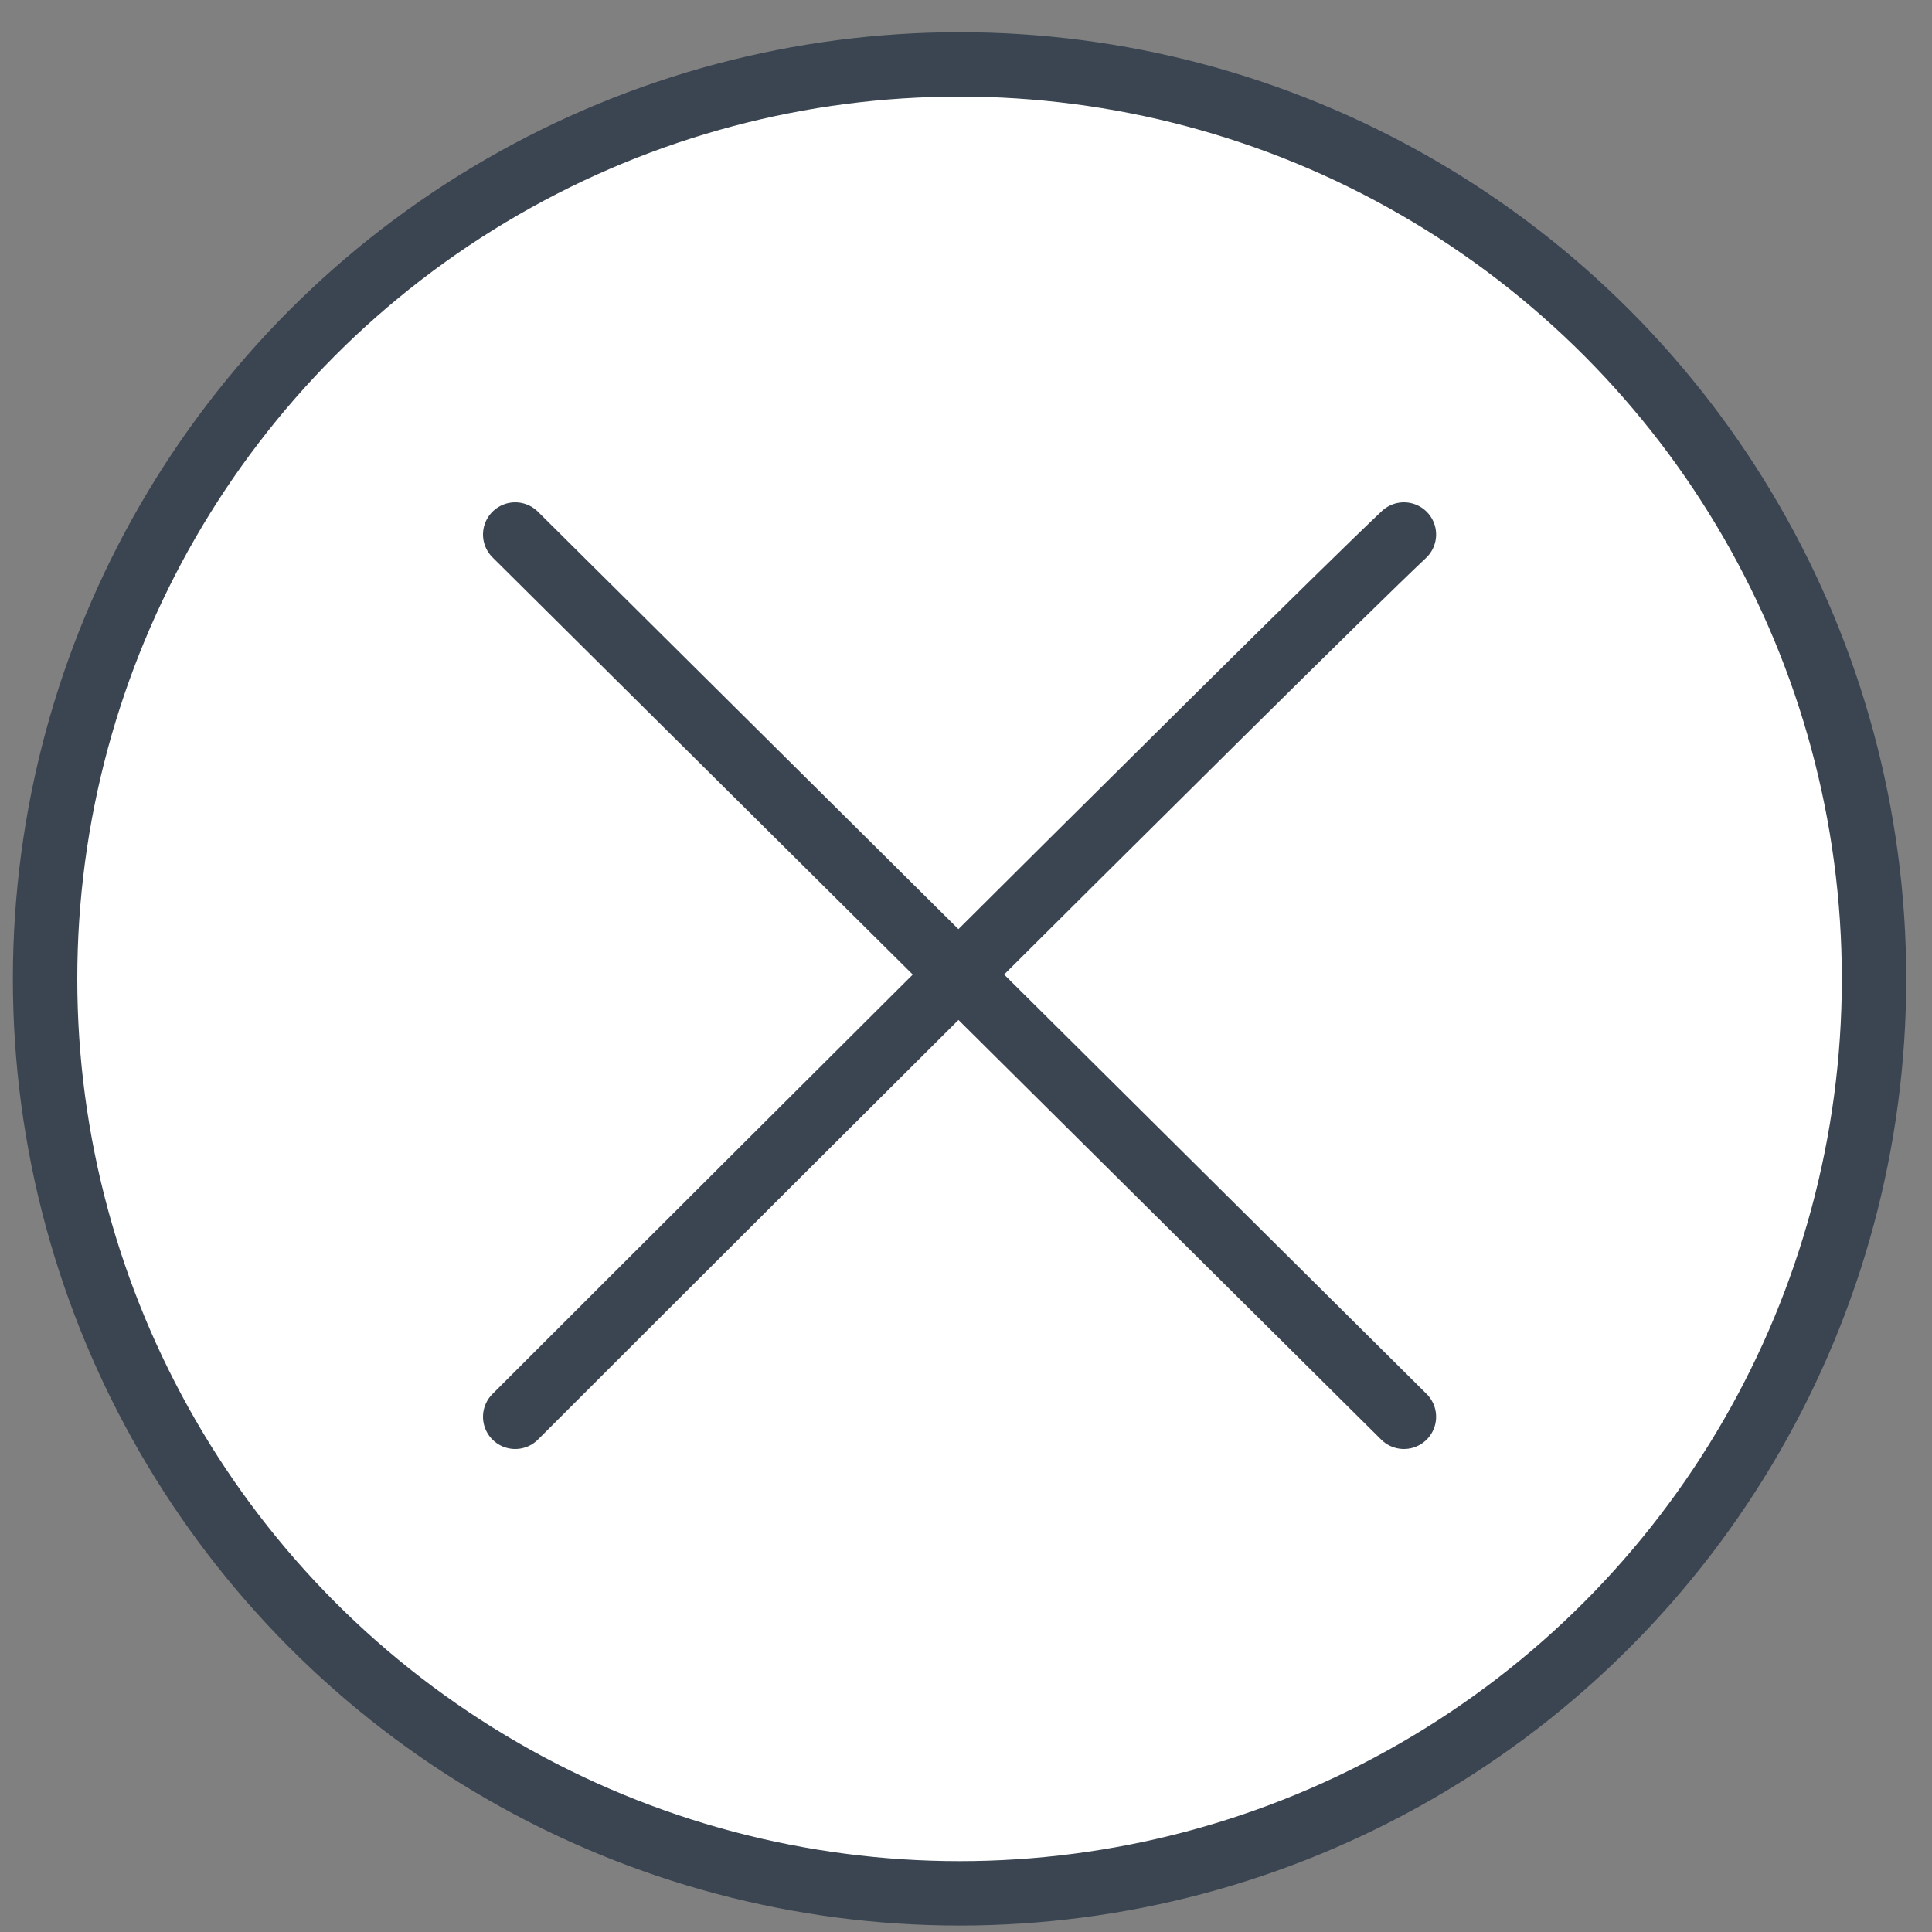 <?xml version="1.0" encoding="UTF-8"?>
<svg id="_レイヤー_1" data-name="レイヤー 1" xmlns="http://www.w3.org/2000/svg" version="1.1" viewBox="0 0 30 30">
  <rect x="0" y="0" width="30" height="30" fill="#808080" stroke="none"/>
  <defs>
    <style>
      .cls-1 {
        fill: none;
        stroke-linecap: round;
        stroke-linejoin: round;
      }

      .cls-1, .cls-2 {
        stroke: #3b4552;
        stroke-width: 1px;
      }

      .cls-2 {
        fill: #fff;
        stroke-miterlimit: 10;
      }
    </style>
  </defs>
  <circle class="cls-2" cx="14.9" cy="15.2" r="14.2"/>
  <g>
    <path class="cls-1" d="M8,8.3l13.8,13.7"/>
    <path class="cls-1" d="M21.8,8.3c-1.7,1.6-13.8,13.7-13.8,13.7"/>
  </g>
</svg>